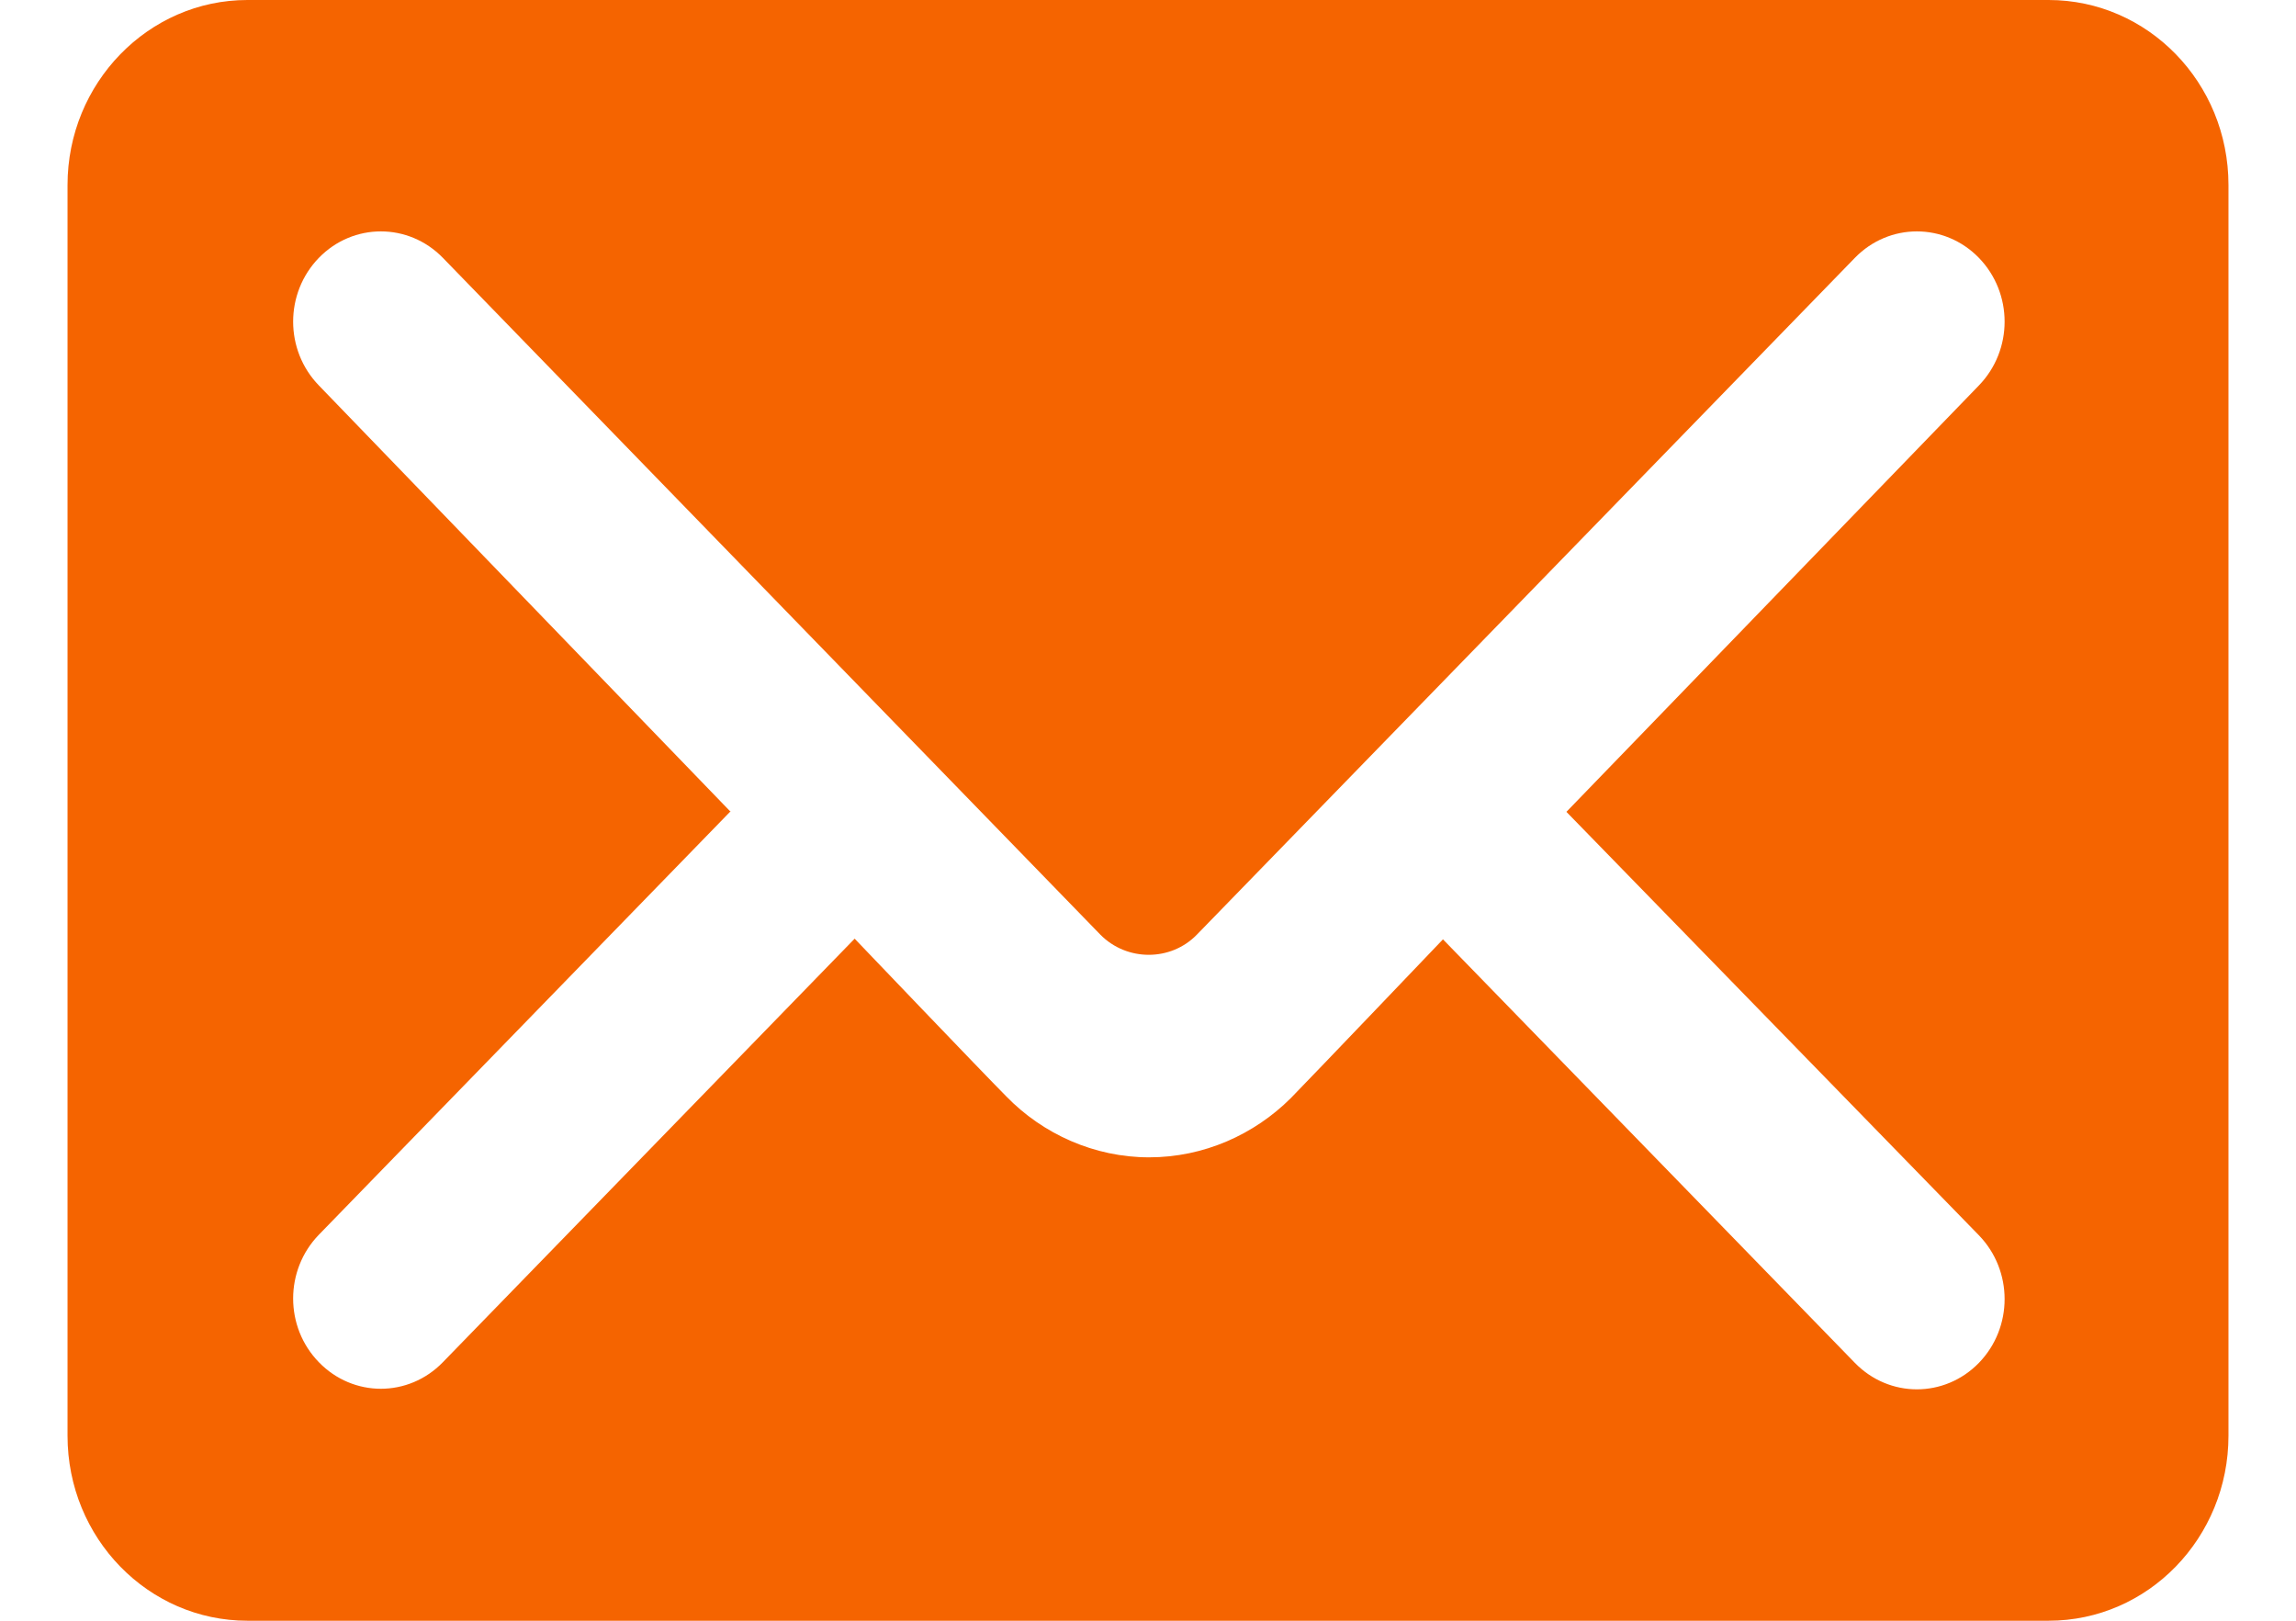 <svg width="17" height="12" viewBox="0 0 17 12" fill="none" xmlns="http://www.w3.org/2000/svg">
<path fill-rule="evenodd" clip-rule="evenodd" d="M0.5 10.63C0.5 11.389 1.098 12 1.832 12H15.168C15.906 12 16.5 11.385 16.5 10.63V1.37C16.5 0.611 15.902 0 15.168 0H1.832C1.098 0 0.5 0.615 0.5 1.37V10.63ZM5.41 6.011L2.361 2.854C2.107 2.592 2.107 2.171 2.361 1.909C2.615 1.648 3.025 1.648 3.279 1.909L8.148 6.921C8.344 7.119 8.668 7.119 8.861 6.921L13.734 1.909C13.988 1.648 14.398 1.648 14.652 1.909C14.906 2.171 14.906 2.592 14.652 2.854L11.598 6.011L14.652 9.146C14.906 9.408 14.906 9.829 14.652 10.091C14.398 10.352 13.988 10.352 13.734 10.091L10.684 6.955C10.684 6.955 9.73 7.954 9.557 8.131C9.287 8.4 8.914 8.569 8.508 8.569C8.102 8.569 7.721 8.396 7.451 8.118C7.275 7.941 6.328 6.95 6.328 6.95L3.279 10.086C3.025 10.348 2.615 10.348 2.361 10.086C2.107 9.825 2.107 9.404 2.361 9.142L5.41 6.006V6.011Z" fill="#F56400"/>
</svg>
